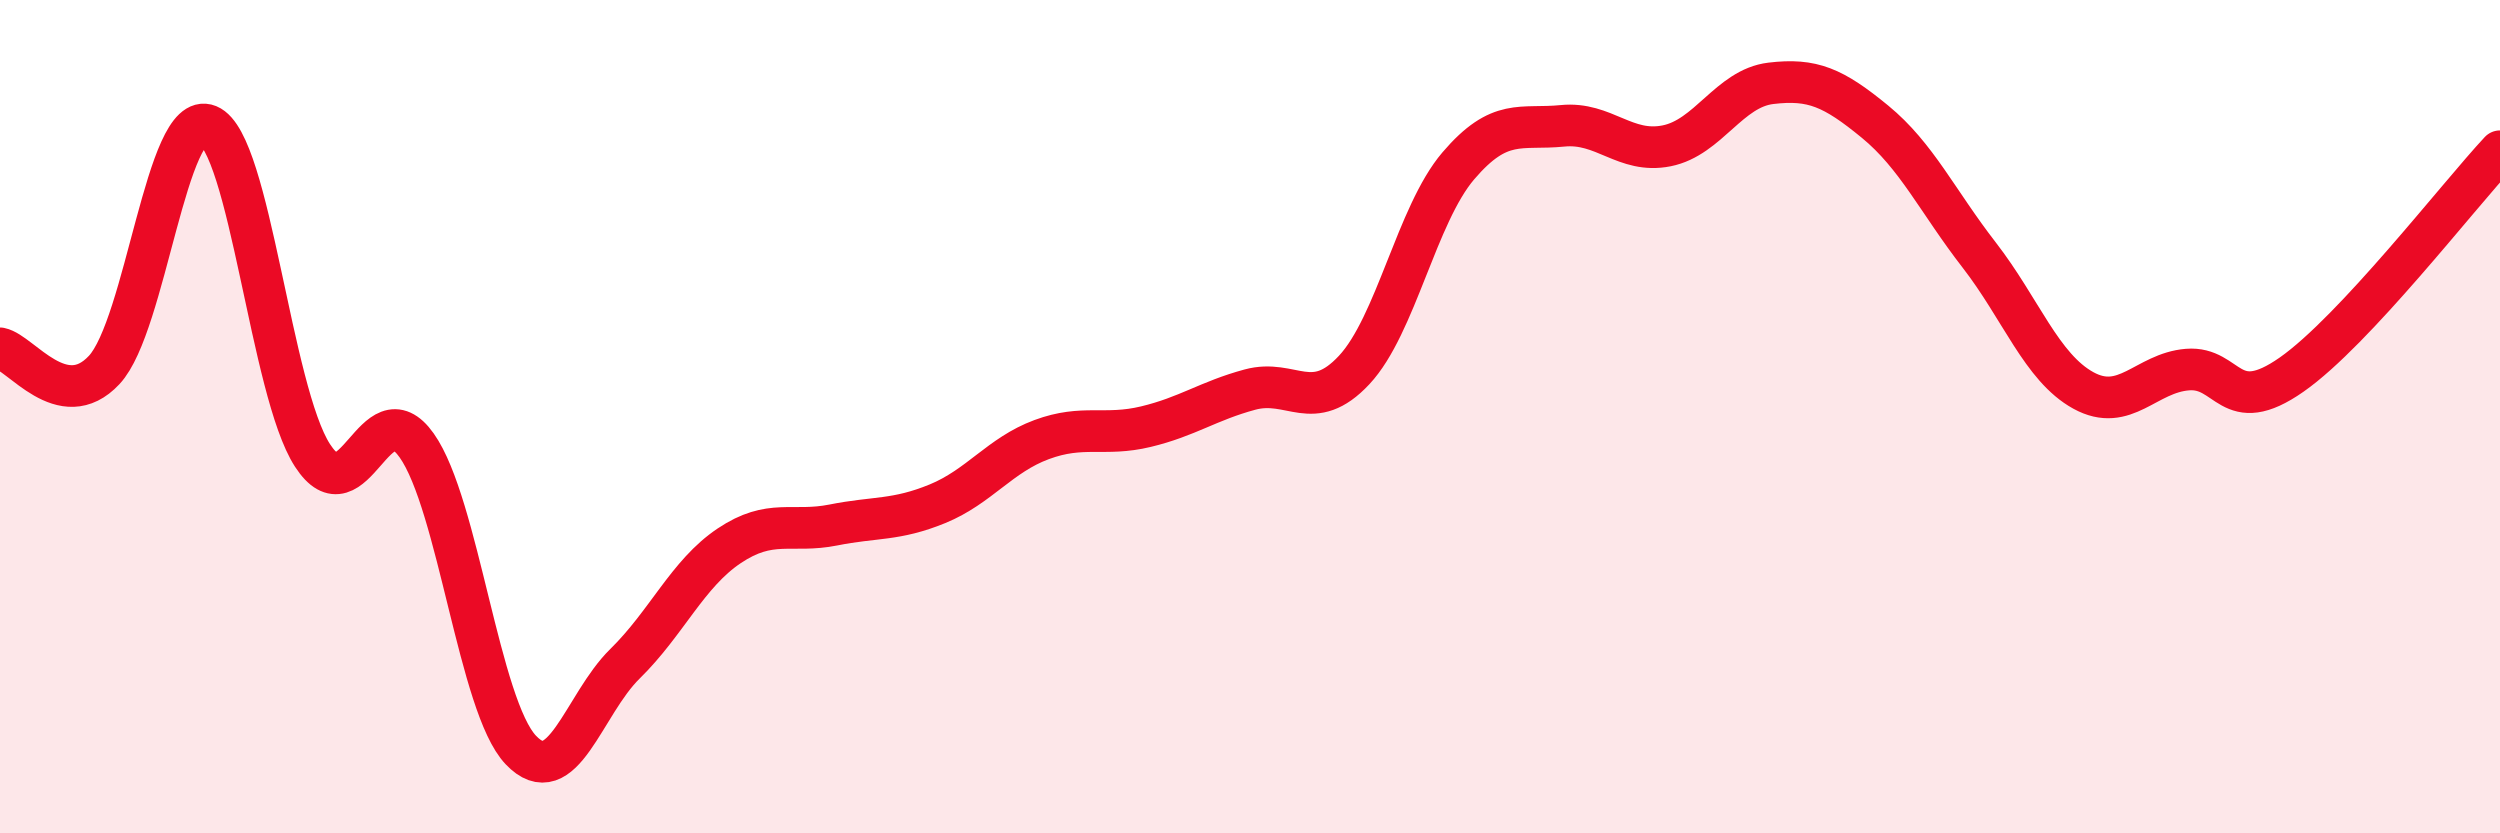 
    <svg width="60" height="20" viewBox="0 0 60 20" xmlns="http://www.w3.org/2000/svg">
      <path
        d="M 0,8.36 C 0.5,8.46 1.5,9.95 2.5,8.88 C 3.5,7.81 4,2.6 5,3.01 C 6,3.42 6.5,9.39 7.5,10.93 C 8.5,12.47 9,9.28 10,10.69 C 11,12.1 11.5,16.95 12.5,18 C 13.5,19.05 14,16.91 15,15.93 C 16,14.95 16.5,13.77 17.5,13.1 C 18.5,12.43 19,12.8 20,12.6 C 21,12.4 21.5,12.5 22.5,12.09 C 23.5,11.68 24,10.92 25,10.55 C 26,10.18 26.5,10.48 27.5,10.24 C 28.5,10 29,9.62 30,9.35 C 31,9.08 31.5,9.95 32.5,8.88 C 33.5,7.81 34,5.15 35,3.98 C 36,2.81 36.5,3.12 37.5,3.02 C 38.5,2.92 39,3.7 40,3.5 C 41,3.3 41.5,2.12 42.5,2 C 43.5,1.88 44,2.1 45,2.92 C 46,3.74 46.5,4.83 47.5,6.12 C 48.5,7.41 49,8.82 50,9.37 C 51,9.92 51.5,8.95 52.5,8.87 C 53.5,8.79 53.5,10.04 55,8.99 C 56.5,7.94 59,4.7 60,3.63L60 20L0 20Z"
        fill="#EB0A25"
        opacity="0.1"
        stroke-linecap="round"
        stroke-linejoin="round"
      />
      <path
        d="M 0,8.36 C 0.5,8.46 1.5,9.95 2.5,8.88 C 3.5,7.81 4,2.6 5,3.01 C 6,3.42 6.5,9.39 7.5,10.93 C 8.5,12.47 9,9.28 10,10.69 C 11,12.1 11.5,16.95 12.5,18 C 13.5,19.05 14,16.91 15,15.93 C 16,14.95 16.5,13.77 17.5,13.1 C 18.5,12.43 19,12.8 20,12.6 C 21,12.4 21.5,12.5 22.5,12.09 C 23.5,11.68 24,10.92 25,10.55 C 26,10.18 26.5,10.48 27.5,10.24 C 28.5,10 29,9.62 30,9.35 C 31,9.08 31.5,9.95 32.5,8.88 C 33.5,7.81 34,5.15 35,3.98 C 36,2.81 36.5,3.12 37.5,3.02 C 38.5,2.92 39,3.7 40,3.5 C 41,3.3 41.5,2.12 42.5,2 C 43.5,1.88 44,2.1 45,2.92 C 46,3.74 46.5,4.83 47.5,6.12 C 48.5,7.41 49,8.82 50,9.37 C 51,9.92 51.5,8.95 52.5,8.87 C 53.5,8.79 53.5,10.04 55,8.99 C 56.5,7.94 59,4.7 60,3.63"
        stroke="#EB0A25"
        stroke-width="1"
        fill="none"
        stroke-linecap="round"
        stroke-linejoin="round"
      />
    </svg>
  